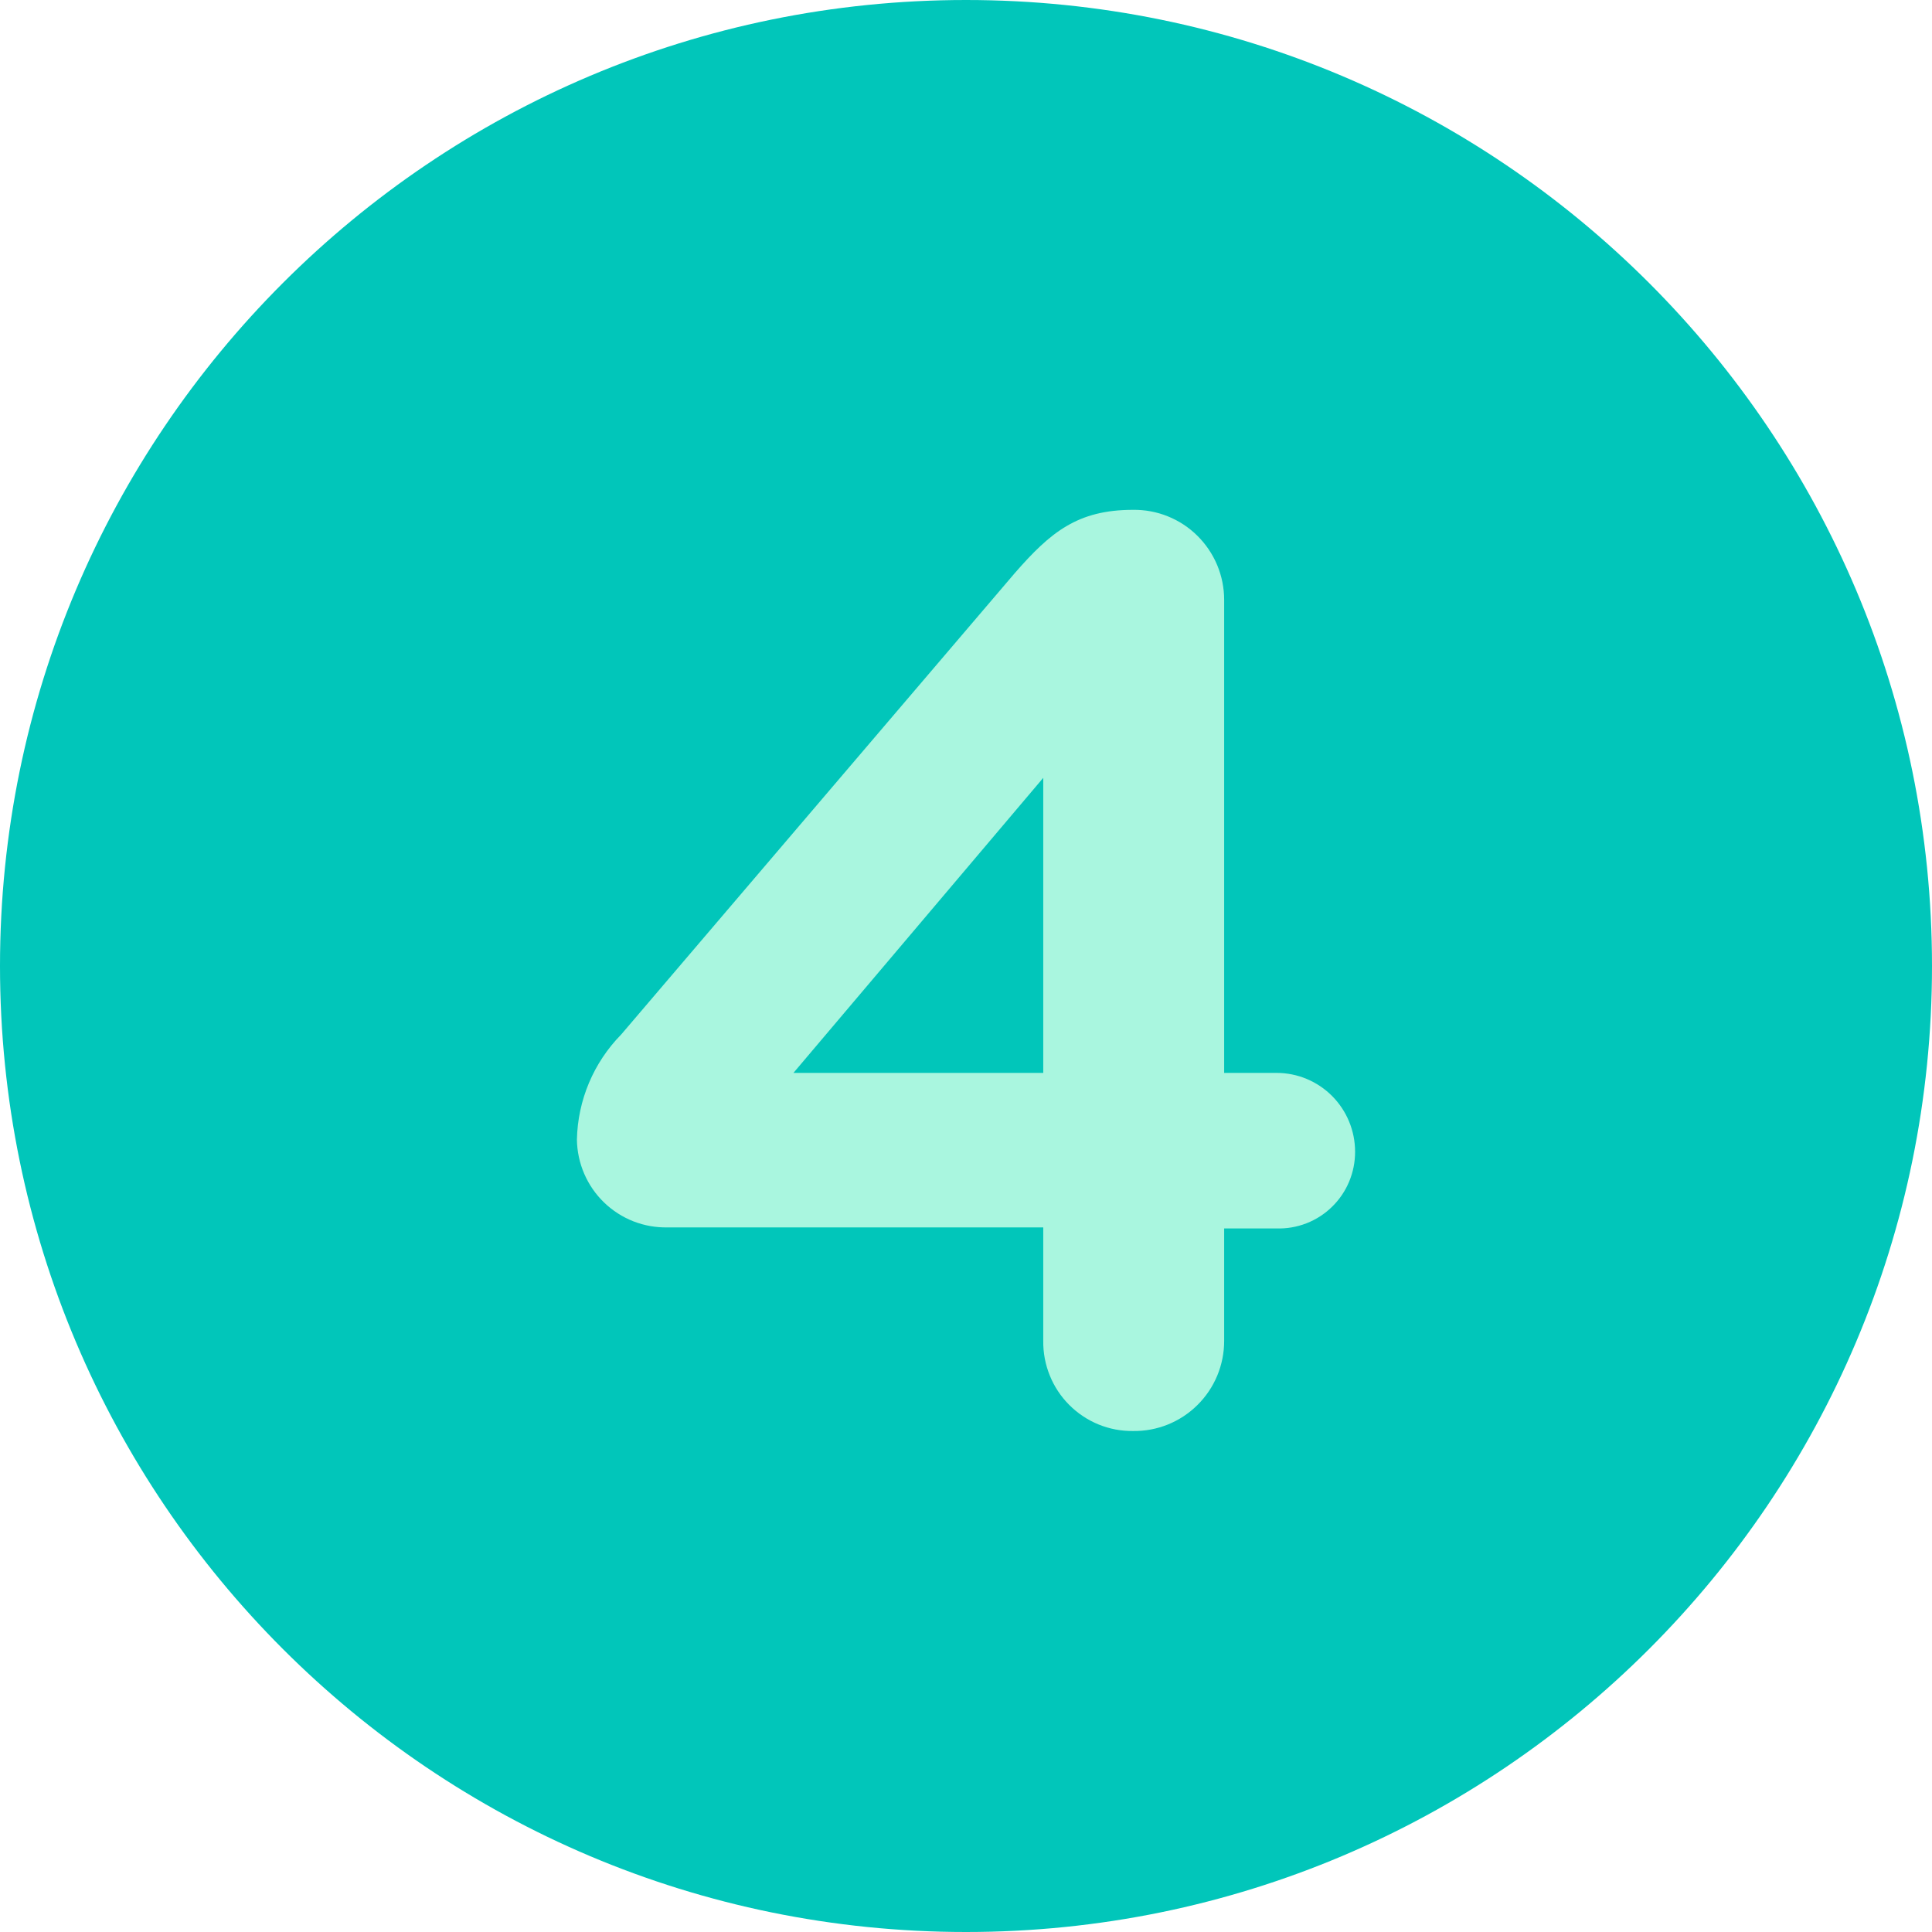 <svg width="64" height="64" viewBox="0 0 64 64" fill="none" xmlns="http://www.w3.org/2000/svg">
<path d="M32 64C49.673 64 64 49.673 64 32C64 14.327 49.673 0 32 0C14.327 0 0 14.327 0 32C0 49.673 14.327 64 32 64Z" fill="#01C6BA"/>
<path d="M34.559 40.659H22.121C21.733 40.668 21.346 40.6 20.984 40.459C20.622 40.317 20.292 40.105 20.012 39.835C19.732 39.565 19.509 39.242 19.354 38.884C19.199 38.526 19.117 38.142 19.111 37.752C19.138 36.446 19.663 35.2 20.577 34.27L33.622 18.978C34.801 17.629 35.695 16.889 37.534 16.889C37.928 16.884 38.319 16.956 38.685 17.104C39.051 17.251 39.385 17.47 39.665 17.748C39.946 18.026 40.169 18.357 40.322 18.722C40.474 19.087 40.552 19.479 40.552 19.875V35.541H42.287C42.977 35.541 43.639 35.816 44.127 36.306C44.615 36.796 44.889 37.46 44.889 38.152C44.89 38.492 44.823 38.829 44.692 39.143C44.561 39.456 44.368 39.74 44.125 39.977C43.883 40.214 43.595 40.4 43.279 40.523C42.963 40.646 42.626 40.704 42.287 40.694H40.552V44.419C40.552 44.815 40.474 45.206 40.322 45.572C40.169 45.937 39.946 46.268 39.665 46.545C39.385 46.823 39.051 47.042 38.685 47.19C38.319 47.337 37.928 47.41 37.534 47.404C37.142 47.409 36.753 47.335 36.39 47.187C36.027 47.038 35.697 46.818 35.42 46.54C35.142 46.262 34.923 45.931 34.776 45.567C34.628 45.203 34.554 44.812 34.559 44.419V40.659ZM34.559 35.541V25.767L26.284 35.541H34.559Z" fill="#A9F6DF"/>
</svg>
